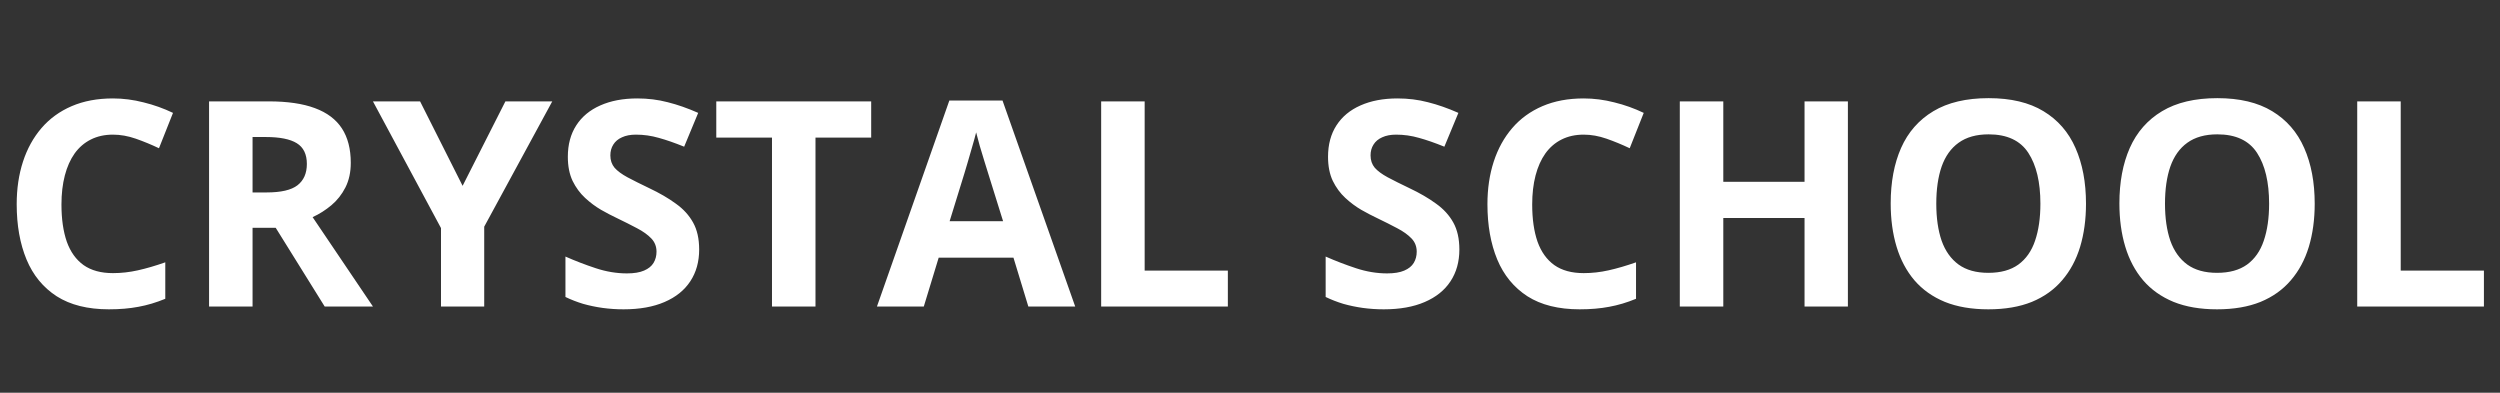 <svg xmlns="http://www.w3.org/2000/svg" width="261" height="41" viewBox="0 0 261 41" fill="none"><rect x="0" y="0" width="261" height="41" fill="#333333" stroke="none"/><path d="M11.792 14.056C10.923 14.056 10.151 14.227 9.478 14.568C8.813 14.9 8.252 15.384 7.793 16.019C7.344 16.653 7.002 17.42 6.768 18.318C6.533 19.217 6.416 20.227 6.416 21.351C6.416 22.864 6.602 24.158 6.973 25.232C7.354 26.297 7.939 27.112 8.73 27.679C9.521 28.235 10.542 28.514 11.792 28.514C12.661 28.514 13.53 28.416 14.399 28.221C15.278 28.025 16.23 27.747 17.256 27.386V31.194C16.309 31.585 15.376 31.863 14.458 32.029C13.54 32.205 12.51 32.293 11.367 32.293C9.16 32.293 7.344 31.839 5.918 30.931C4.502 30.013 3.452 28.733 2.769 27.093C2.085 25.442 1.743 23.519 1.743 21.321C1.743 19.7 1.963 18.216 2.402 16.868C2.842 15.521 3.486 14.354 4.336 13.367C5.186 12.381 6.235 11.619 7.485 11.082C8.735 10.545 10.171 10.276 11.792 10.276C12.856 10.276 13.921 10.413 14.985 10.687C16.06 10.95 17.085 11.316 18.061 11.785L16.597 15.477C15.796 15.096 14.99 14.764 14.18 14.48C13.369 14.197 12.573 14.056 11.792 14.056ZM28.066 10.584C30.01 10.584 31.611 10.818 32.871 11.287C34.141 11.756 35.083 12.464 35.698 13.411C36.313 14.358 36.621 15.555 36.621 17C36.621 17.977 36.435 18.831 36.065 19.564C35.693 20.296 35.205 20.916 34.6 21.424C33.994 21.932 33.34 22.347 32.637 22.669L38.935 32H33.897L28.784 23.782H26.367V32H21.826V10.584H28.066ZM27.744 14.305H26.367V20.091H27.832C29.336 20.091 30.41 19.842 31.055 19.344C31.709 18.836 32.036 18.094 32.036 17.117C32.036 16.102 31.685 15.379 30.981 14.949C30.288 14.52 29.209 14.305 27.744 14.305ZM48.296 19.402L52.764 10.584H57.656L50.552 23.665V32H46.04V23.811L38.935 10.584H43.857L48.296 19.402ZM72.993 26.053C72.993 27.322 72.686 28.426 72.07 29.363C71.455 30.301 70.557 31.023 69.375 31.531C68.203 32.039 66.777 32.293 65.098 32.293C64.356 32.293 63.628 32.244 62.915 32.147C62.212 32.049 61.533 31.907 60.879 31.722C60.234 31.526 59.619 31.287 59.033 31.004V26.785C60.049 27.234 61.103 27.64 62.197 28.001C63.291 28.362 64.375 28.543 65.449 28.543C66.191 28.543 66.787 28.445 67.236 28.25C67.695 28.055 68.027 27.786 68.232 27.444C68.438 27.102 68.54 26.712 68.54 26.273C68.54 25.735 68.359 25.276 67.998 24.895C67.637 24.515 67.139 24.158 66.504 23.826C65.879 23.494 65.171 23.138 64.38 22.757C63.882 22.523 63.34 22.239 62.754 21.907C62.168 21.565 61.611 21.15 61.084 20.662C60.557 20.174 60.122 19.583 59.78 18.89C59.448 18.186 59.282 17.347 59.282 16.37C59.282 15.091 59.575 13.997 60.161 13.089C60.747 12.181 61.582 11.487 62.666 11.009C63.76 10.521 65.049 10.276 66.533 10.276C67.647 10.276 68.706 10.408 69.712 10.672C70.728 10.926 71.787 11.297 72.891 11.785L71.426 15.315C70.439 14.915 69.556 14.607 68.774 14.393C67.993 14.168 67.197 14.056 66.387 14.056C65.82 14.056 65.337 14.148 64.936 14.334C64.536 14.51 64.233 14.764 64.028 15.096C63.823 15.418 63.721 15.794 63.721 16.224C63.721 16.731 63.867 17.161 64.16 17.513C64.463 17.855 64.912 18.186 65.508 18.509C66.113 18.831 66.865 19.207 67.764 19.637C68.857 20.154 69.79 20.696 70.561 21.263C71.343 21.819 71.943 22.479 72.363 23.24C72.783 23.992 72.993 24.93 72.993 26.053ZM85.137 32H80.596V14.363H74.78V10.584H90.952V14.363H85.137V32ZM107.358 32L105.806 26.902H97.998L96.445 32H91.553L99.111 10.496H104.663L112.251 32H107.358ZM104.722 23.094L103.169 18.113C103.071 17.781 102.939 17.356 102.773 16.839C102.617 16.311 102.456 15.779 102.29 15.242C102.134 14.695 102.007 14.222 101.909 13.821C101.812 14.222 101.675 14.72 101.499 15.315C101.333 15.901 101.172 16.458 101.016 16.985C100.859 17.513 100.747 17.889 100.679 18.113L99.141 23.094H104.722ZM114.961 32V10.584H119.502V28.25H128.188V32H114.961ZM152.358 26.053C152.358 27.322 152.051 28.426 151.436 29.363C150.82 30.301 149.922 31.023 148.74 31.531C147.568 32.039 146.143 32.293 144.463 32.293C143.721 32.293 142.993 32.244 142.28 32.147C141.577 32.049 140.898 31.907 140.244 31.722C139.6 31.526 138.984 31.287 138.398 31.004V26.785C139.414 27.234 140.469 27.64 141.562 28.001C142.656 28.362 143.74 28.543 144.814 28.543C145.557 28.543 146.152 28.445 146.602 28.25C147.061 28.055 147.393 27.786 147.598 27.444C147.803 27.102 147.905 26.712 147.905 26.273C147.905 25.735 147.725 25.276 147.363 24.895C147.002 24.515 146.504 24.158 145.869 23.826C145.244 23.494 144.536 23.138 143.745 22.757C143.247 22.523 142.705 22.239 142.119 21.907C141.533 21.565 140.977 21.15 140.449 20.662C139.922 20.174 139.487 19.583 139.146 18.89C138.813 18.186 138.647 17.347 138.647 16.37C138.647 15.091 138.94 13.997 139.526 13.089C140.112 12.181 140.947 11.487 142.031 11.009C143.125 10.521 144.414 10.276 145.898 10.276C147.012 10.276 148.071 10.408 149.077 10.672C150.093 10.926 151.152 11.297 152.256 11.785L150.791 15.315C149.805 14.915 148.921 14.607 148.14 14.393C147.358 14.168 146.562 14.056 145.752 14.056C145.186 14.056 144.702 14.148 144.302 14.334C143.901 14.51 143.599 14.764 143.394 15.096C143.188 15.418 143.086 15.794 143.086 16.224C143.086 16.731 143.232 17.161 143.525 17.513C143.828 17.855 144.277 18.186 144.873 18.509C145.479 18.831 146.23 19.207 147.129 19.637C148.223 20.154 149.155 20.696 149.927 21.263C150.708 21.819 151.309 22.479 151.729 23.24C152.148 23.992 152.358 24.93 152.358 26.053ZM165.337 14.056C164.468 14.056 163.696 14.227 163.022 14.568C162.358 14.9 161.797 15.384 161.338 16.019C160.889 16.653 160.547 17.42 160.312 18.318C160.078 19.217 159.961 20.227 159.961 21.351C159.961 22.864 160.146 24.158 160.518 25.232C160.898 26.297 161.484 27.112 162.275 27.679C163.066 28.235 164.087 28.514 165.337 28.514C166.206 28.514 167.075 28.416 167.944 28.221C168.823 28.025 169.775 27.747 170.801 27.386V31.194C169.854 31.585 168.921 31.863 168.003 32.029C167.085 32.205 166.055 32.293 164.912 32.293C162.705 32.293 160.889 31.839 159.463 30.931C158.047 30.013 156.997 28.733 156.313 27.093C155.63 25.442 155.288 23.519 155.288 21.321C155.288 19.7 155.508 18.216 155.947 16.868C156.387 15.521 157.031 14.354 157.881 13.367C158.73 12.381 159.78 11.619 161.03 11.082C162.28 10.545 163.716 10.276 165.337 10.276C166.401 10.276 167.466 10.413 168.53 10.687C169.604 10.95 170.63 11.316 171.606 11.785L170.142 15.477C169.341 15.096 168.535 14.764 167.725 14.48C166.914 14.197 166.118 14.056 165.337 14.056ZM192.92 32H188.394V22.757H179.912V32H175.371V10.584H179.912V18.977H188.394V10.584H192.92V32ZM217.778 21.263C217.778 22.913 217.573 24.417 217.163 25.774C216.753 27.122 216.128 28.284 215.288 29.261C214.458 30.237 213.403 30.989 212.124 31.517C210.845 32.034 209.331 32.293 207.583 32.293C205.835 32.293 204.321 32.034 203.042 31.517C201.763 30.989 200.703 30.237 199.863 29.261C199.033 28.284 198.413 27.117 198.003 25.76C197.593 24.402 197.388 22.894 197.388 21.233C197.388 19.017 197.749 17.088 198.472 15.447C199.204 13.797 200.327 12.518 201.841 11.609C203.354 10.701 205.278 10.247 207.612 10.247C209.937 10.247 211.846 10.701 213.34 11.609C214.844 12.518 215.957 13.797 216.68 15.447C217.412 17.098 217.778 19.036 217.778 21.263ZM202.148 21.263C202.148 22.757 202.334 24.046 202.705 25.13C203.086 26.204 203.677 27.034 204.478 27.62C205.278 28.196 206.313 28.484 207.583 28.484C208.872 28.484 209.917 28.196 210.718 27.62C211.519 27.034 212.1 26.204 212.461 25.13C212.832 24.046 213.018 22.757 213.018 21.263C213.018 19.017 212.598 17.249 211.758 15.96C210.918 14.671 209.536 14.026 207.612 14.026C206.333 14.026 205.288 14.319 204.478 14.905C203.677 15.481 203.086 16.311 202.705 17.395C202.334 18.47 202.148 19.759 202.148 21.263ZM241.655 21.263C241.655 22.913 241.45 24.417 241.04 25.774C240.63 27.122 240.005 28.284 239.165 29.261C238.335 30.237 237.28 30.989 236.001 31.517C234.722 32.034 233.208 32.293 231.46 32.293C229.712 32.293 228.198 32.034 226.919 31.517C225.64 30.989 224.58 30.237 223.74 29.261C222.91 28.284 222.29 27.117 221.88 25.76C221.47 24.402 221.265 22.894 221.265 21.233C221.265 19.017 221.626 17.088 222.349 15.447C223.081 13.797 224.204 12.518 225.718 11.609C227.231 10.701 229.155 10.247 231.489 10.247C233.813 10.247 235.723 10.701 237.217 11.609C238.721 12.518 239.834 13.797 240.557 15.447C241.289 17.098 241.655 19.036 241.655 21.263ZM226.025 21.263C226.025 22.757 226.211 24.046 226.582 25.13C226.963 26.204 227.554 27.034 228.354 27.62C229.155 28.196 230.19 28.484 231.46 28.484C232.749 28.484 233.794 28.196 234.595 27.62C235.396 27.034 235.977 26.204 236.338 25.13C236.709 24.046 236.895 22.757 236.895 21.263C236.895 19.017 236.475 17.249 235.635 15.96C234.795 14.671 233.413 14.026 231.489 14.026C230.21 14.026 229.165 14.319 228.354 14.905C227.554 15.481 226.963 16.311 226.582 17.395C226.211 18.47 226.025 19.759 226.025 21.263ZM246.094 32V10.584H250.635V28.25H259.321V32H246.094Z" fill="white"></path></svg>
